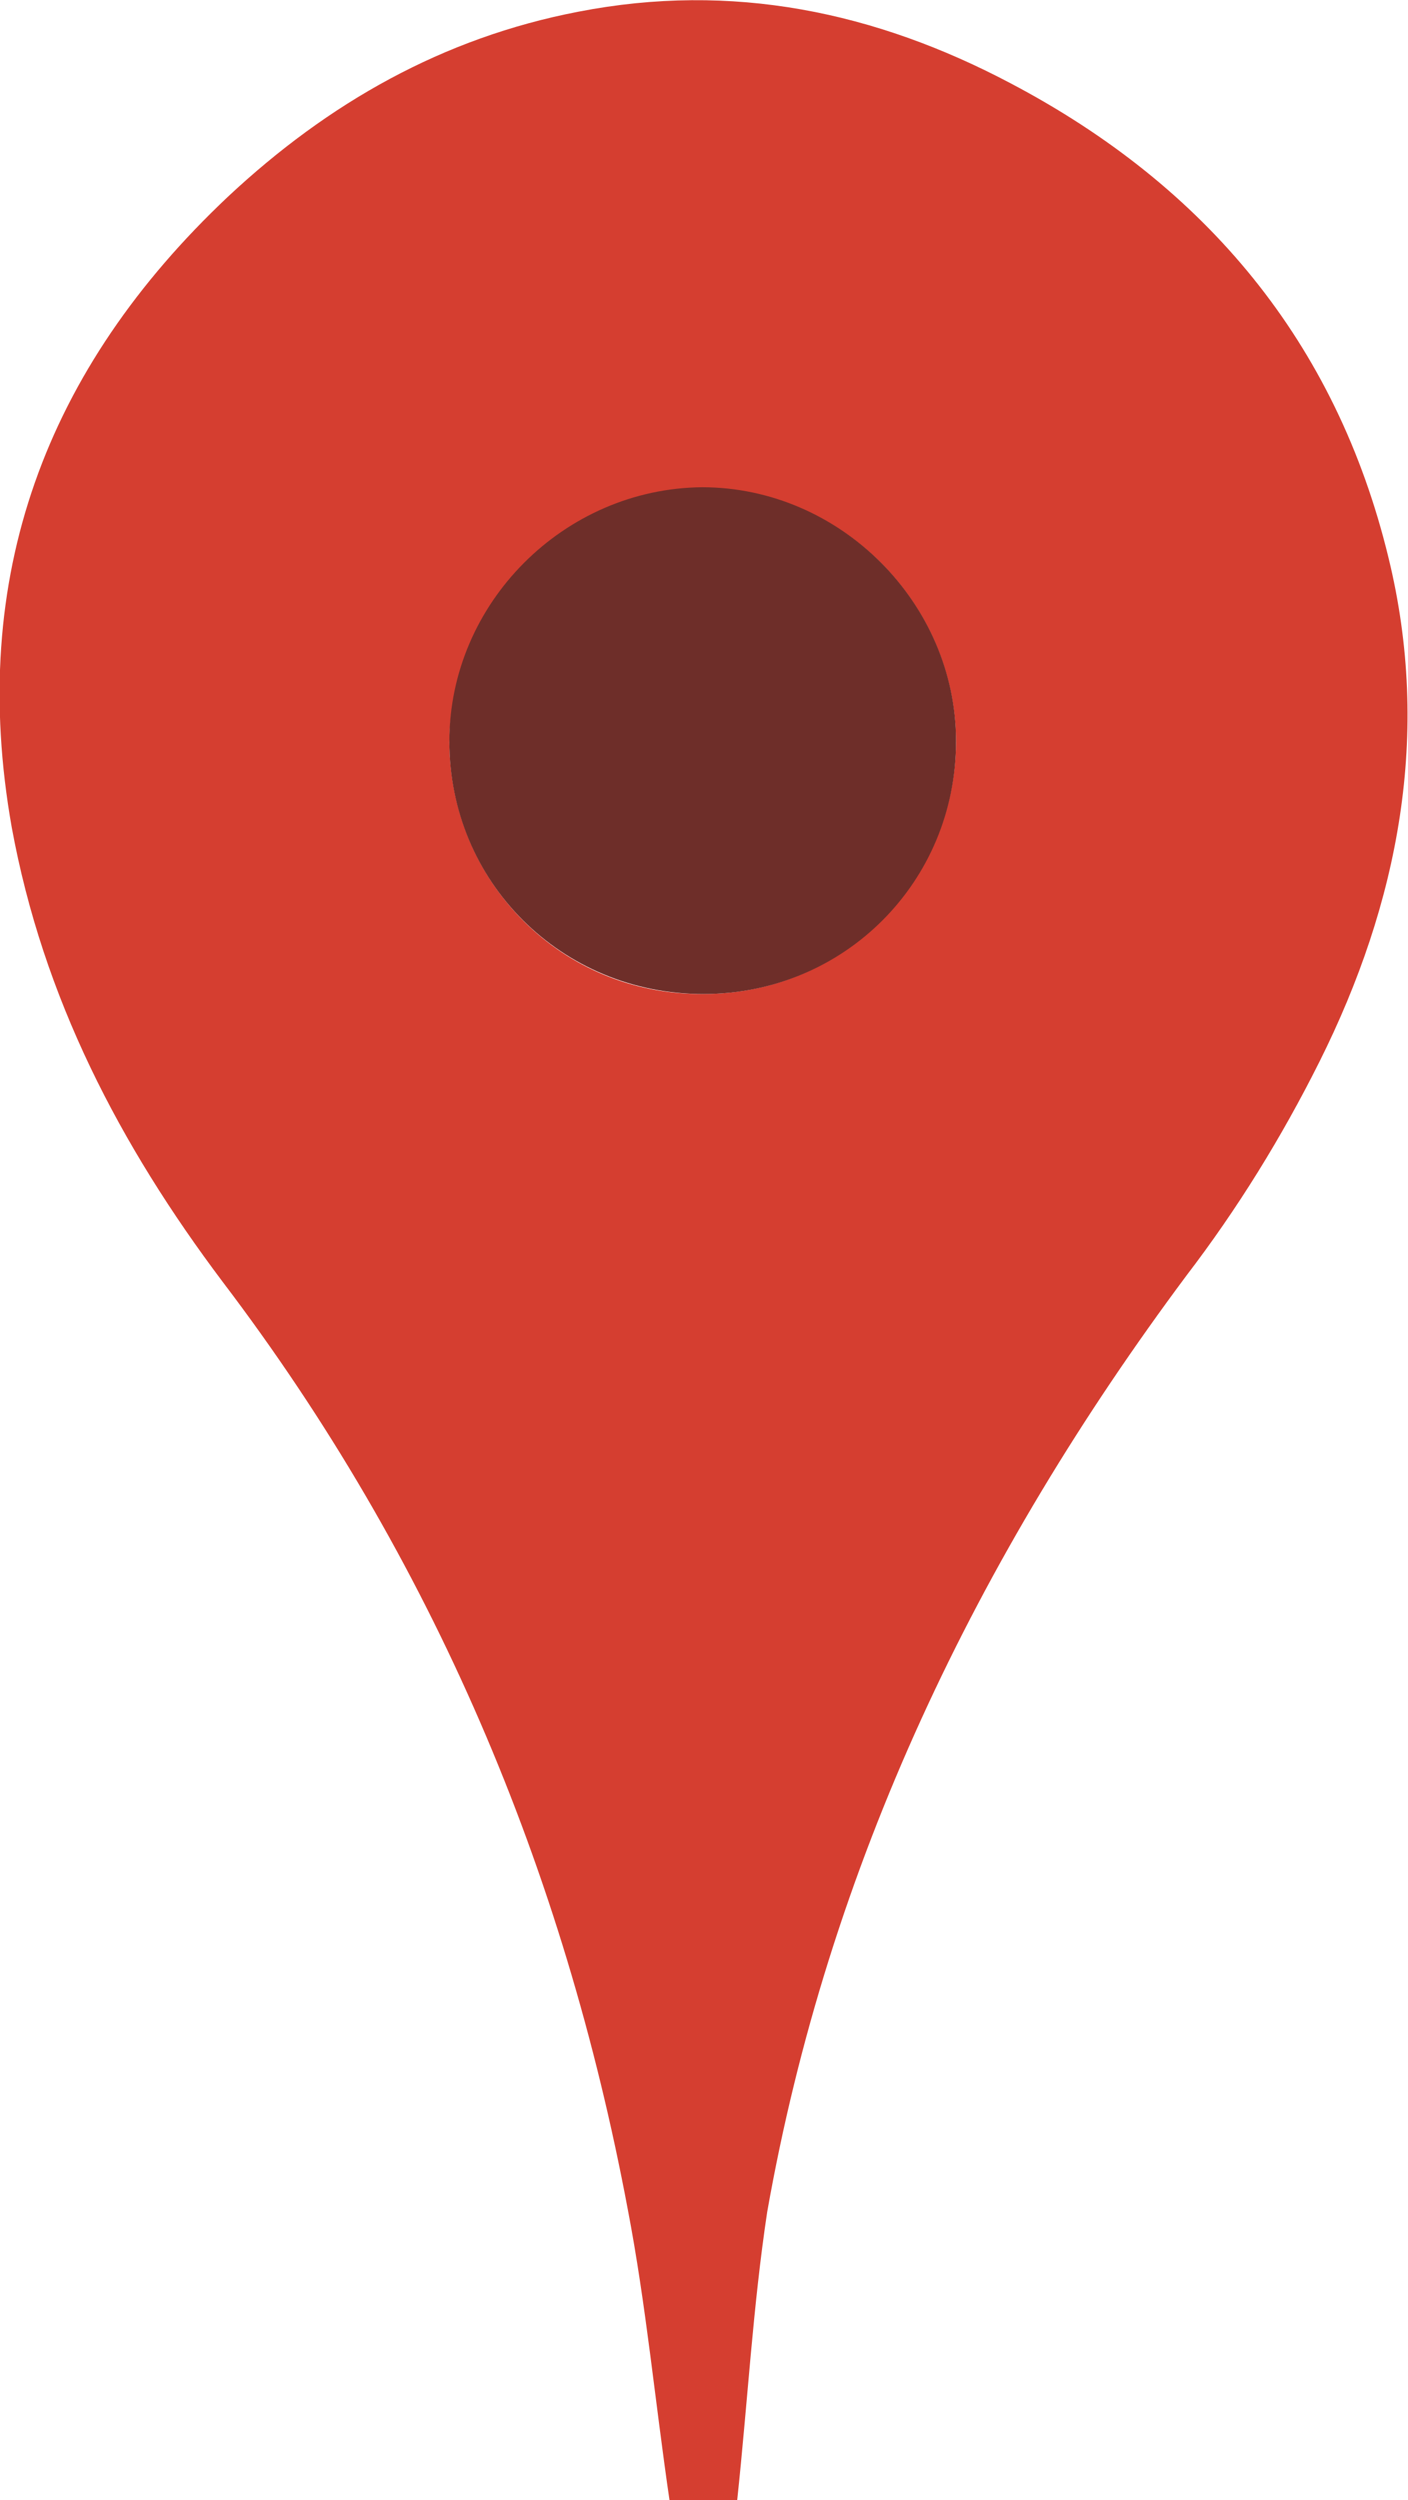 <?xml version="1.0" encoding="utf-8"?>
<!-- Generator: Adobe Illustrator 19.1.0, SVG Export Plug-In . SVG Version: 6.00 Build 0)  -->
<svg version="1.1" id="Layer_1" xmlns="http://www.w3.org/2000/svg" xmlns:xlink="http://www.w3.org/1999/xlink" x="0px" y="0px"
	 viewBox="0 0 108.1 191.9" style="enable-background:new 0 0 108.1 191.9;" xml:space="preserve">
<style type="text/css">
	.st0{fill:#D53E30;}
	.st1{fill:#6E2E29;}
</style>
<g>
	<path class="st0" d="M56.6,191.9c-1.7,0-3.6,0-5.2,0c-1.1-7.5-1.8-15-3.2-22.3c-4.9-26.1-15-50-31.1-71.2
		C9.2,87.9,3.3,76.6,0.9,63.5c-3.4-19.2,2.6-35.2,16.6-48.4C25.2,7.9,34,2.9,44.4,0.9c11.8-2.3,22.8,0,33.2,5.5
		c15,7.9,25,19.9,29,36.4c3.3,13.5,0.8,26.5-5.3,38.7c-2.9,5.8-6.3,11.3-10.2,16.4c-16.1,21.6-27.5,45.3-32.2,71.9
		C57.8,177.1,57.4,184.4,56.6,191.9z M54,76.3c10.7,0,19.3-8.6,19.4-19.3c0-10.7-8.9-19.6-19.5-19.5c-10.5,0-19.3,8.9-19.4,19.5
		C34.6,67.8,43.2,76.4,54,76.3z"/>
	<path class="st1" d="M54,76.3c-10.9,0-19.5-8.6-19.5-19.4c0-10.6,8.8-19.4,19.4-19.5c10.6,0,19.5,8.9,19.5,19.5
		C73.4,67.7,64.8,76.3,54,76.3z"/>
</g>
</svg>
